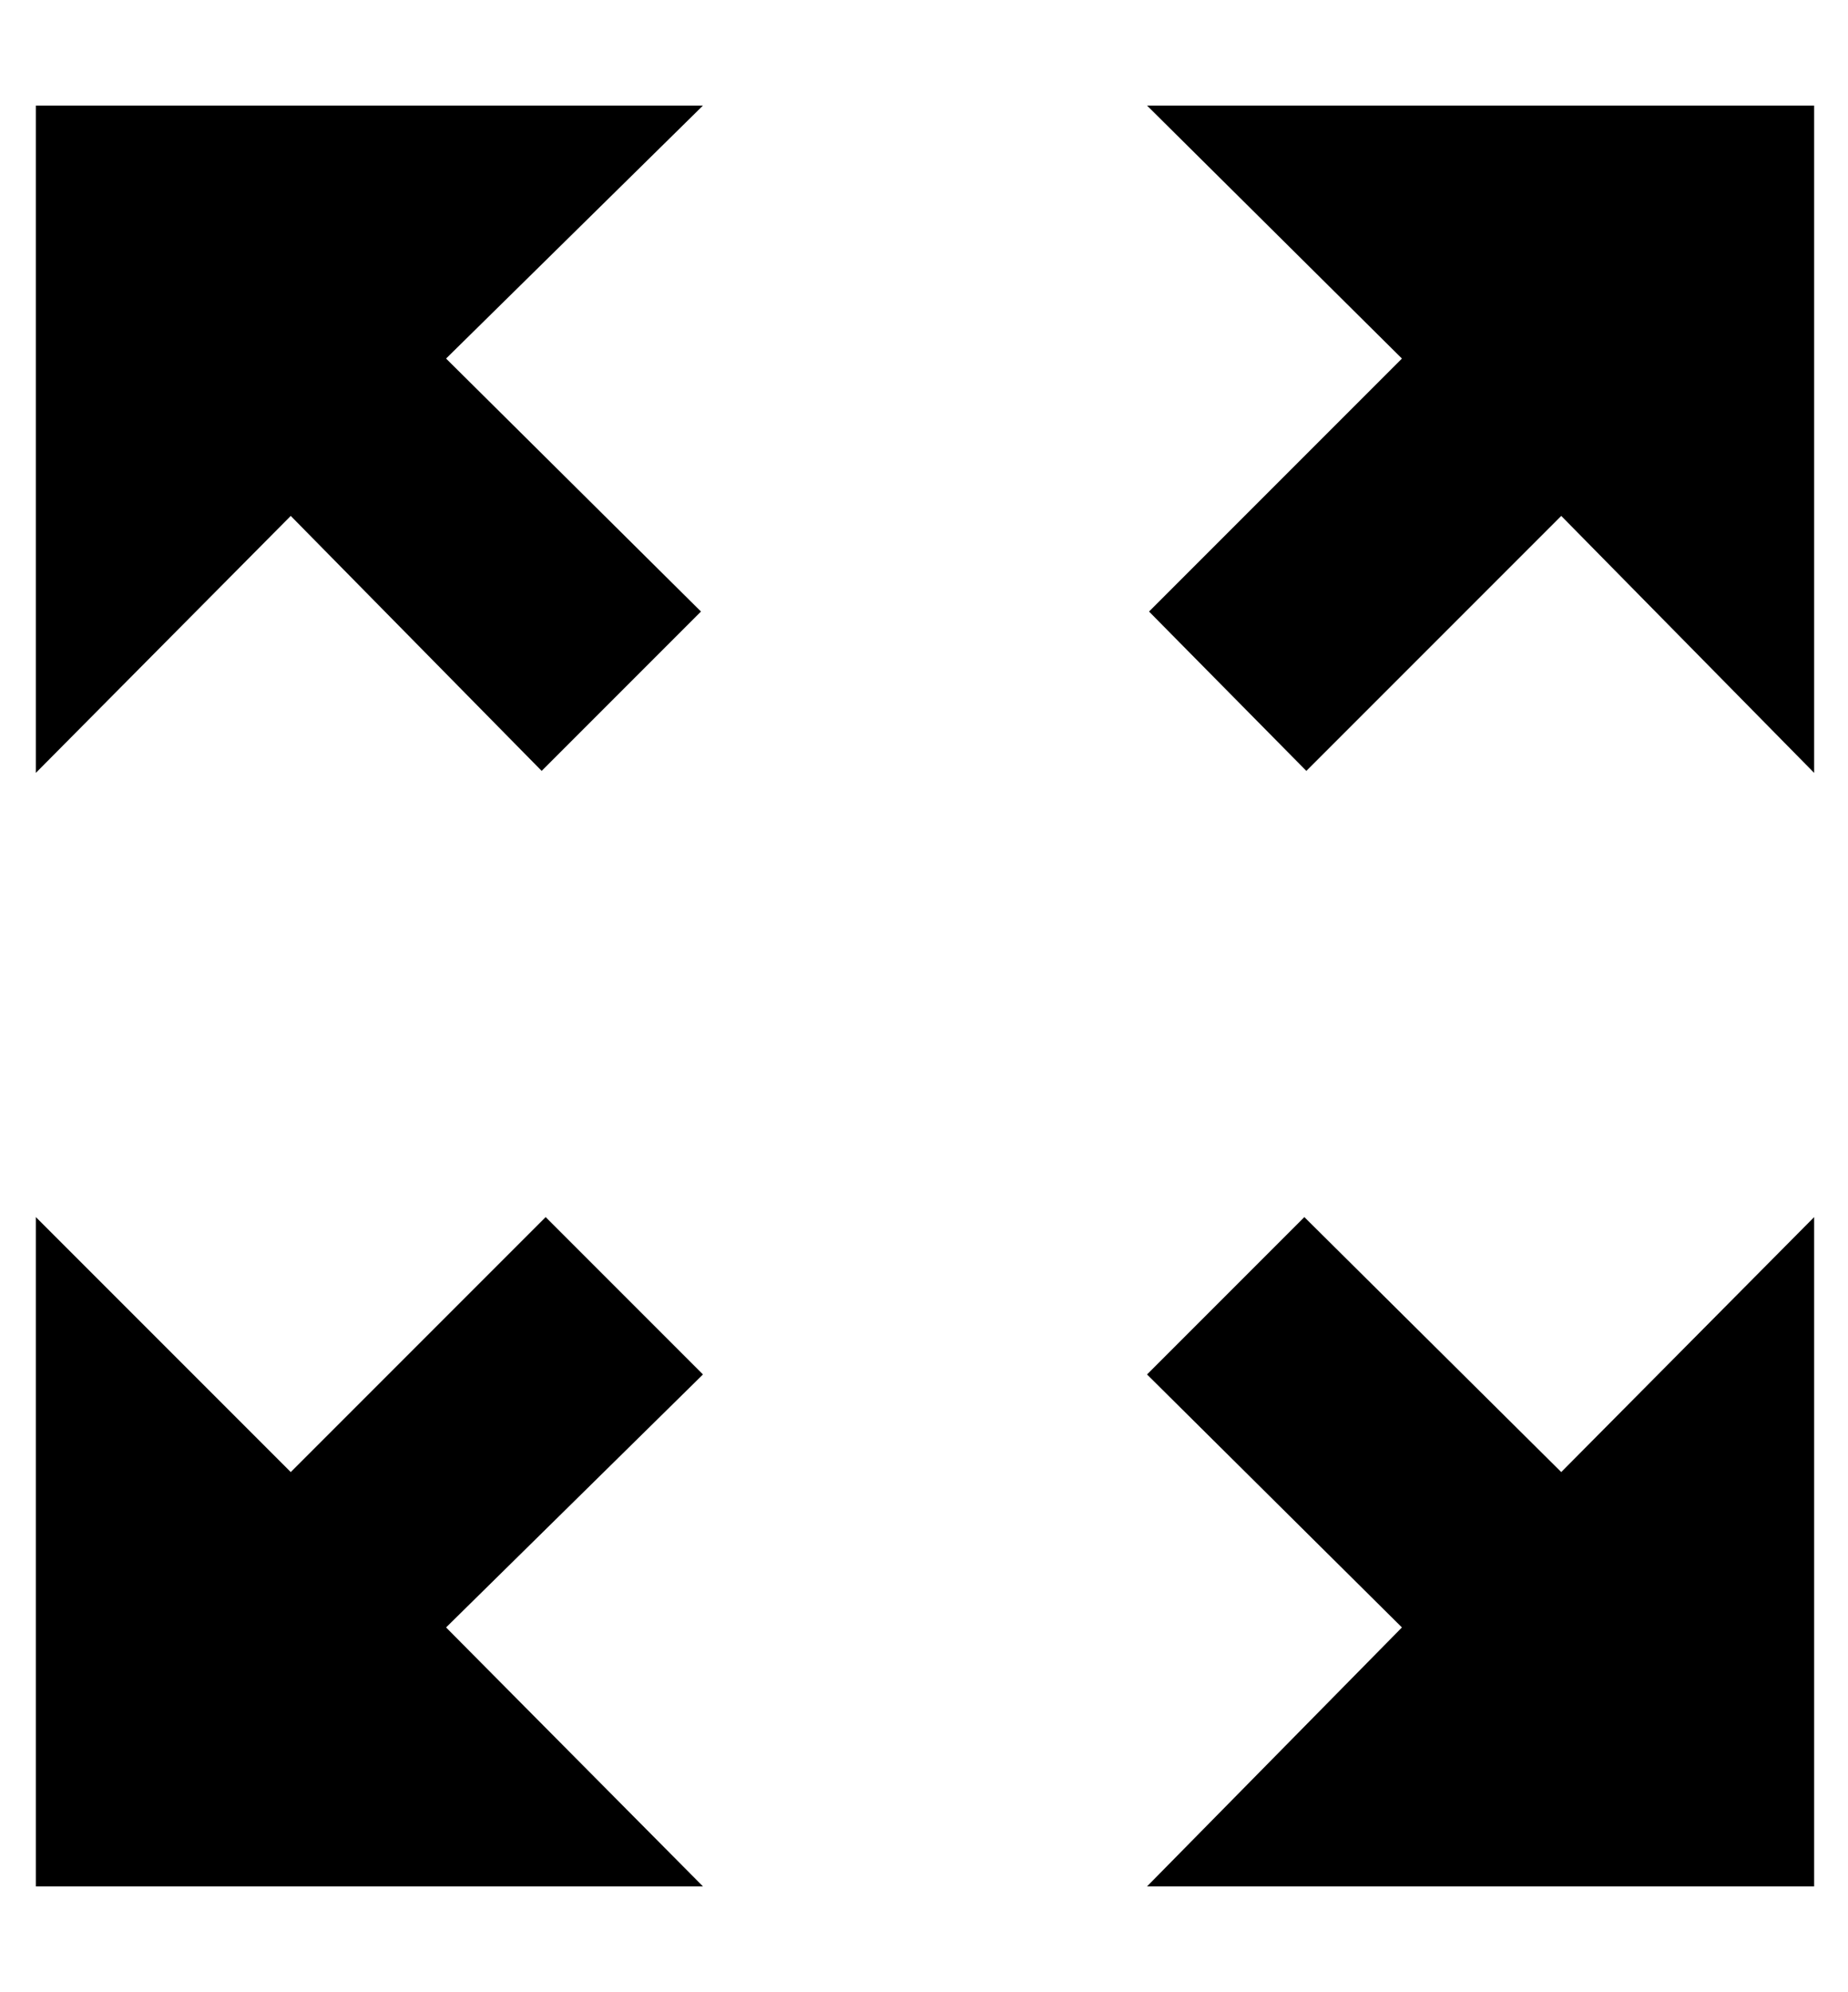<svg xmlns="http://www.w3.org/2000/svg" viewBox="0 0 928 1000"><path d="M784 739l127-128v336H576l128-130-128-127 79-79zM353 53L224 180l128 127-80 80-126-128L18 388V53h335zm0 637L224 817l129 130H18V611l128 128 128-128zM911 53v335L784 259 656 387l-79-80 127-127L576 53h335z"/></svg>